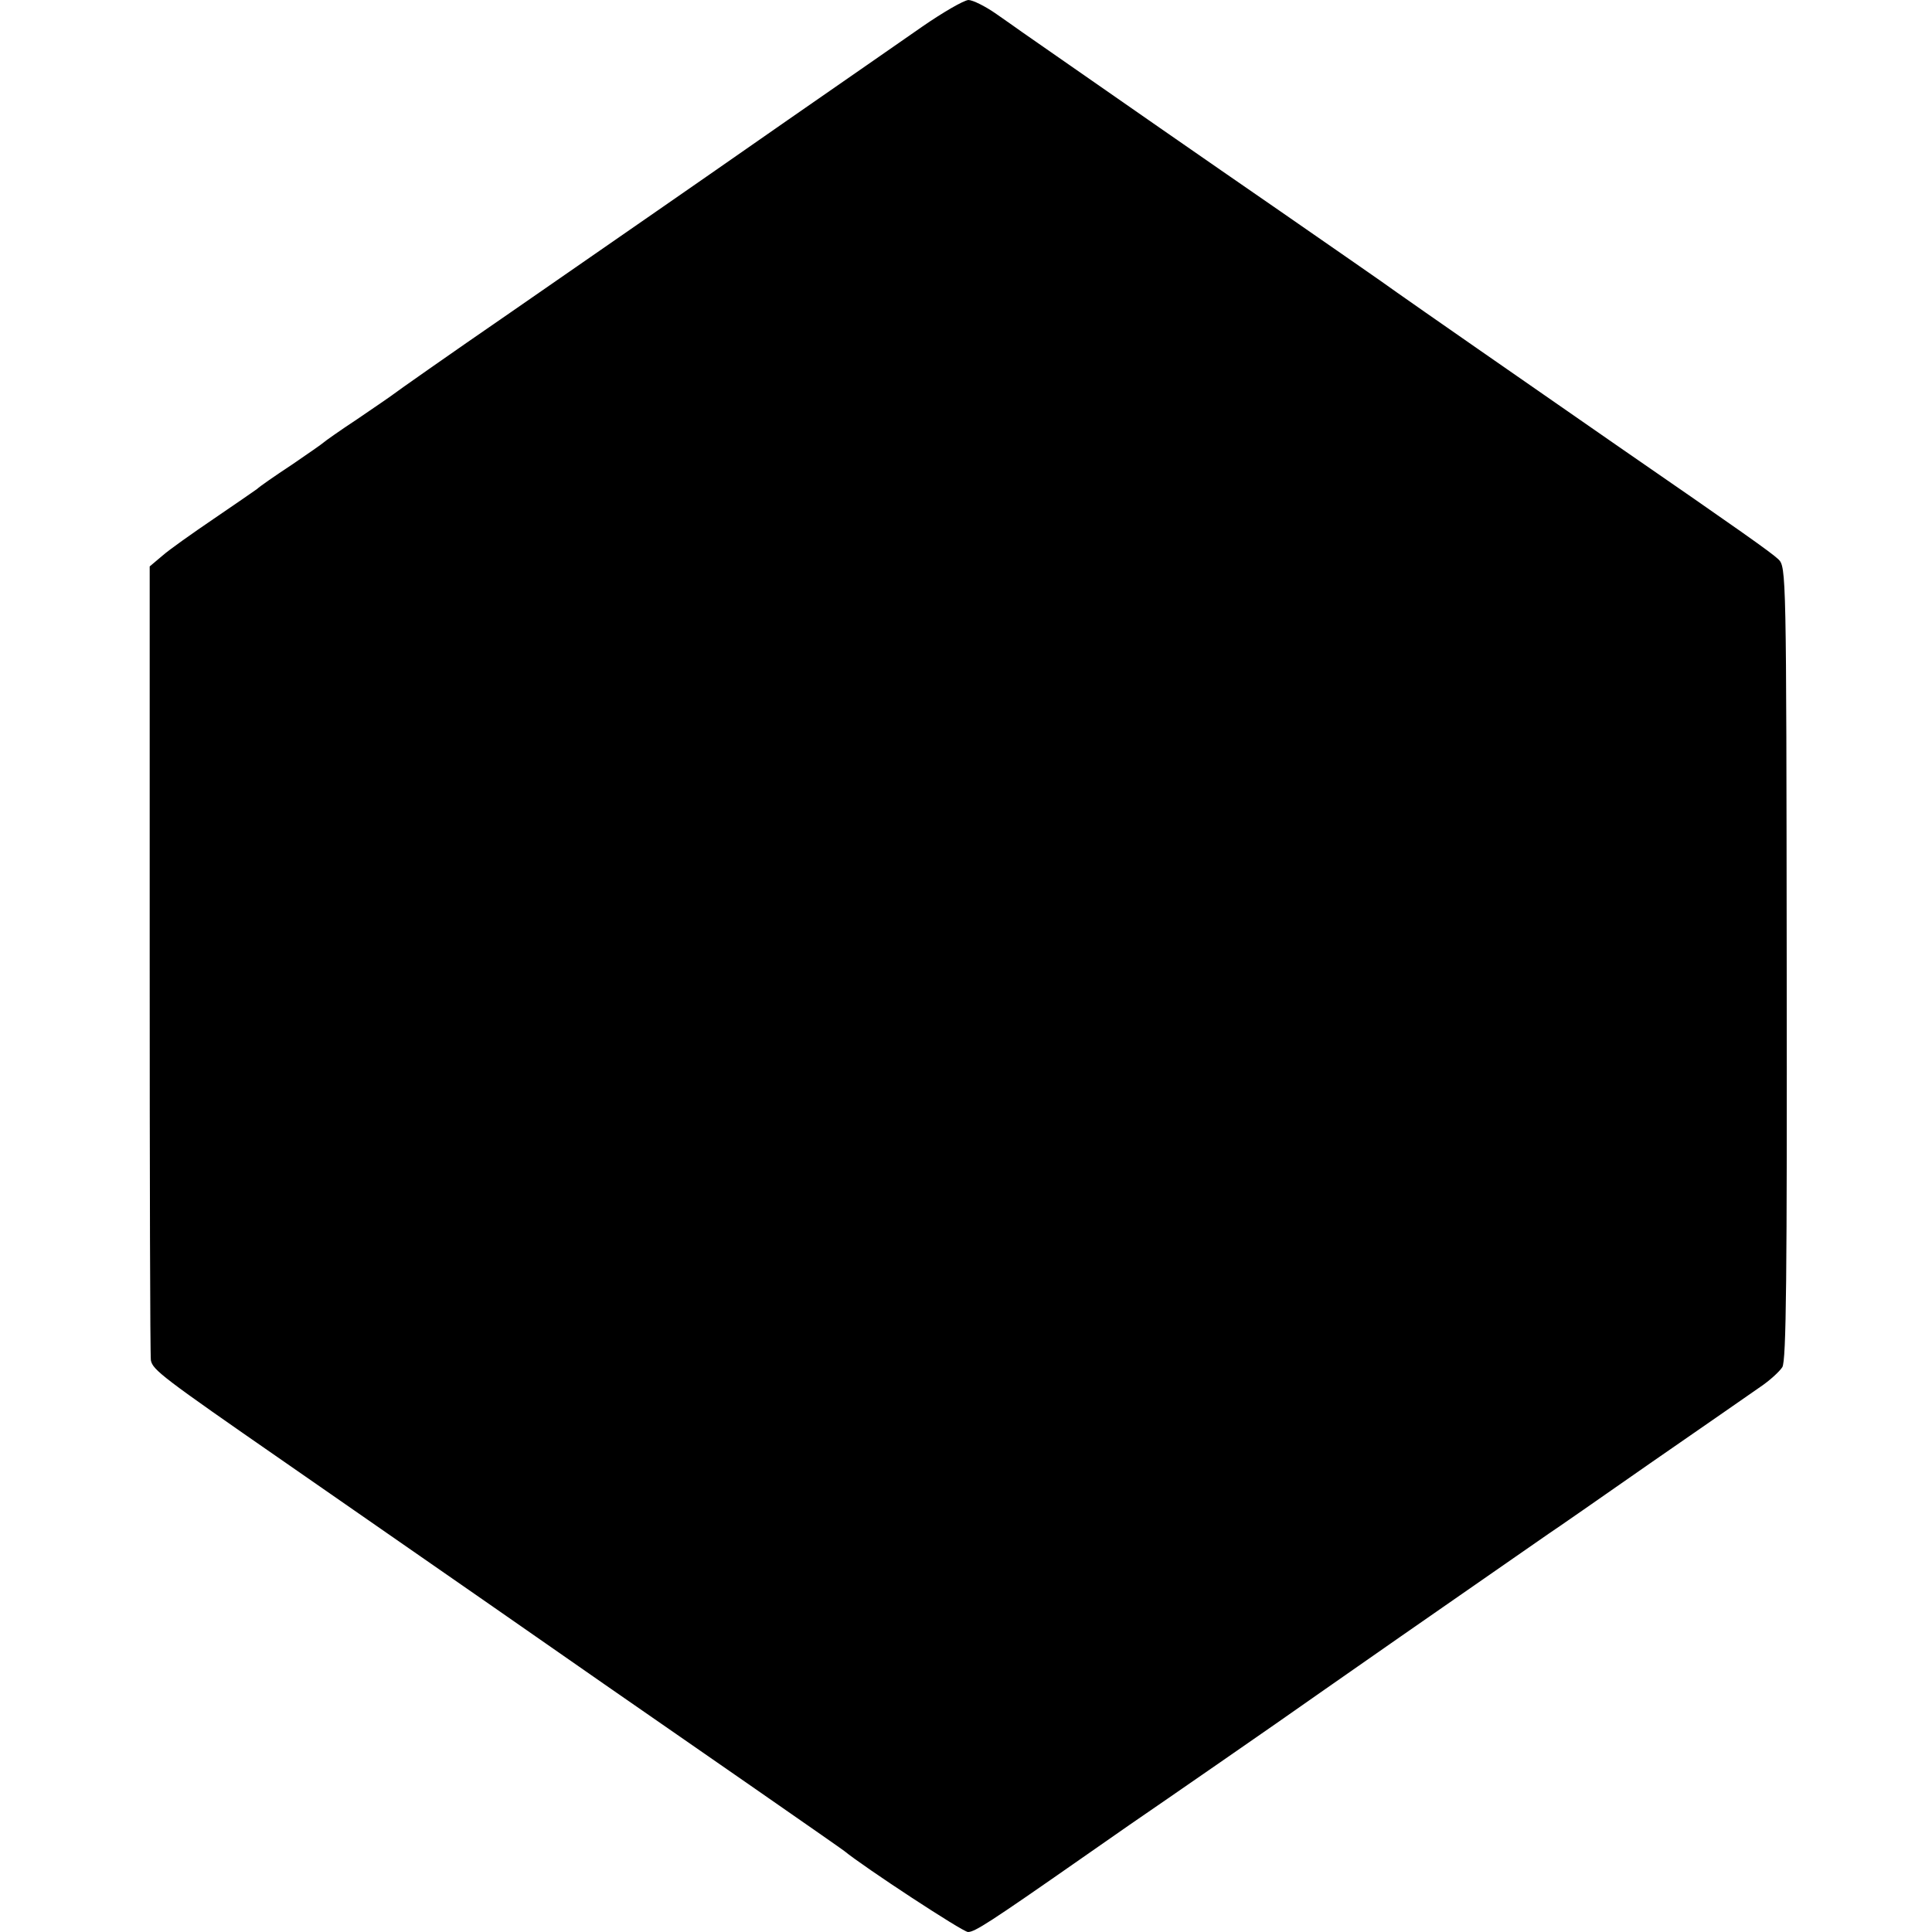 <?xml version="1.0" standalone="no"?>
<!DOCTYPE svg PUBLIC "-//W3C//DTD SVG 20010904//EN"
 "http://www.w3.org/TR/2001/REC-SVG-20010904/DTD/svg10.dtd">
<svg version="1.0" xmlns="http://www.w3.org/2000/svg"
 width="484pt" height="484pt" viewBox="0 0 484 484"
 preserveAspectRatio="xMidYMid meet">
<g transform="translate(0,484) scale(0.1,-0.1)"
fill="#000000" stroke="none">
<path d="M2310 4773 c-52 -36 -204 -142 -337 -234 -133 -93 -279 -194 -325
-226 -46 -32 -211 -146 -368 -255 -157 -108 -289 -201 -295 -206 -5 -4 -46
-32 -90 -62 -44 -29 -82 -56 -85 -59 -3 -3 -39 -28 -80 -56 -41 -27 -80 -54
-86 -60 -7 -5 -56 -39 -109 -75 -53 -36 -111 -77 -128 -92 l-32 -27 0 -983 c0
-541 1 -993 3 -1006 5 -24 28 -42 334 -254 473 -328 655 -455 803 -558 88 -61
257 -178 375 -260 118 -82 220 -153 225 -157 50 -41 297 -203 310 -203 17 0
53 23 285 185 74 52 171 119 215 149 97 67 165 114 270 187 44 31 186 130 315
220 302 210 340 236 370 257 14 9 129 89 255 177 127 88 250 173 274 190 24
16 49 39 56 50 10 16 12 228 11 1012 -1 978 -1 993 -21 1012 -18 17 -97 73
-400 282 -248 172 -507 352 -555 386 -30 22 -162 113 -293 204 -190 131 -400
277 -647 449 -8 6 -37 26 -64 45 -27 19 -59 35 -70 35 -12 -1 -64 -31 -116
-67z"/>
</g>
</svg>
